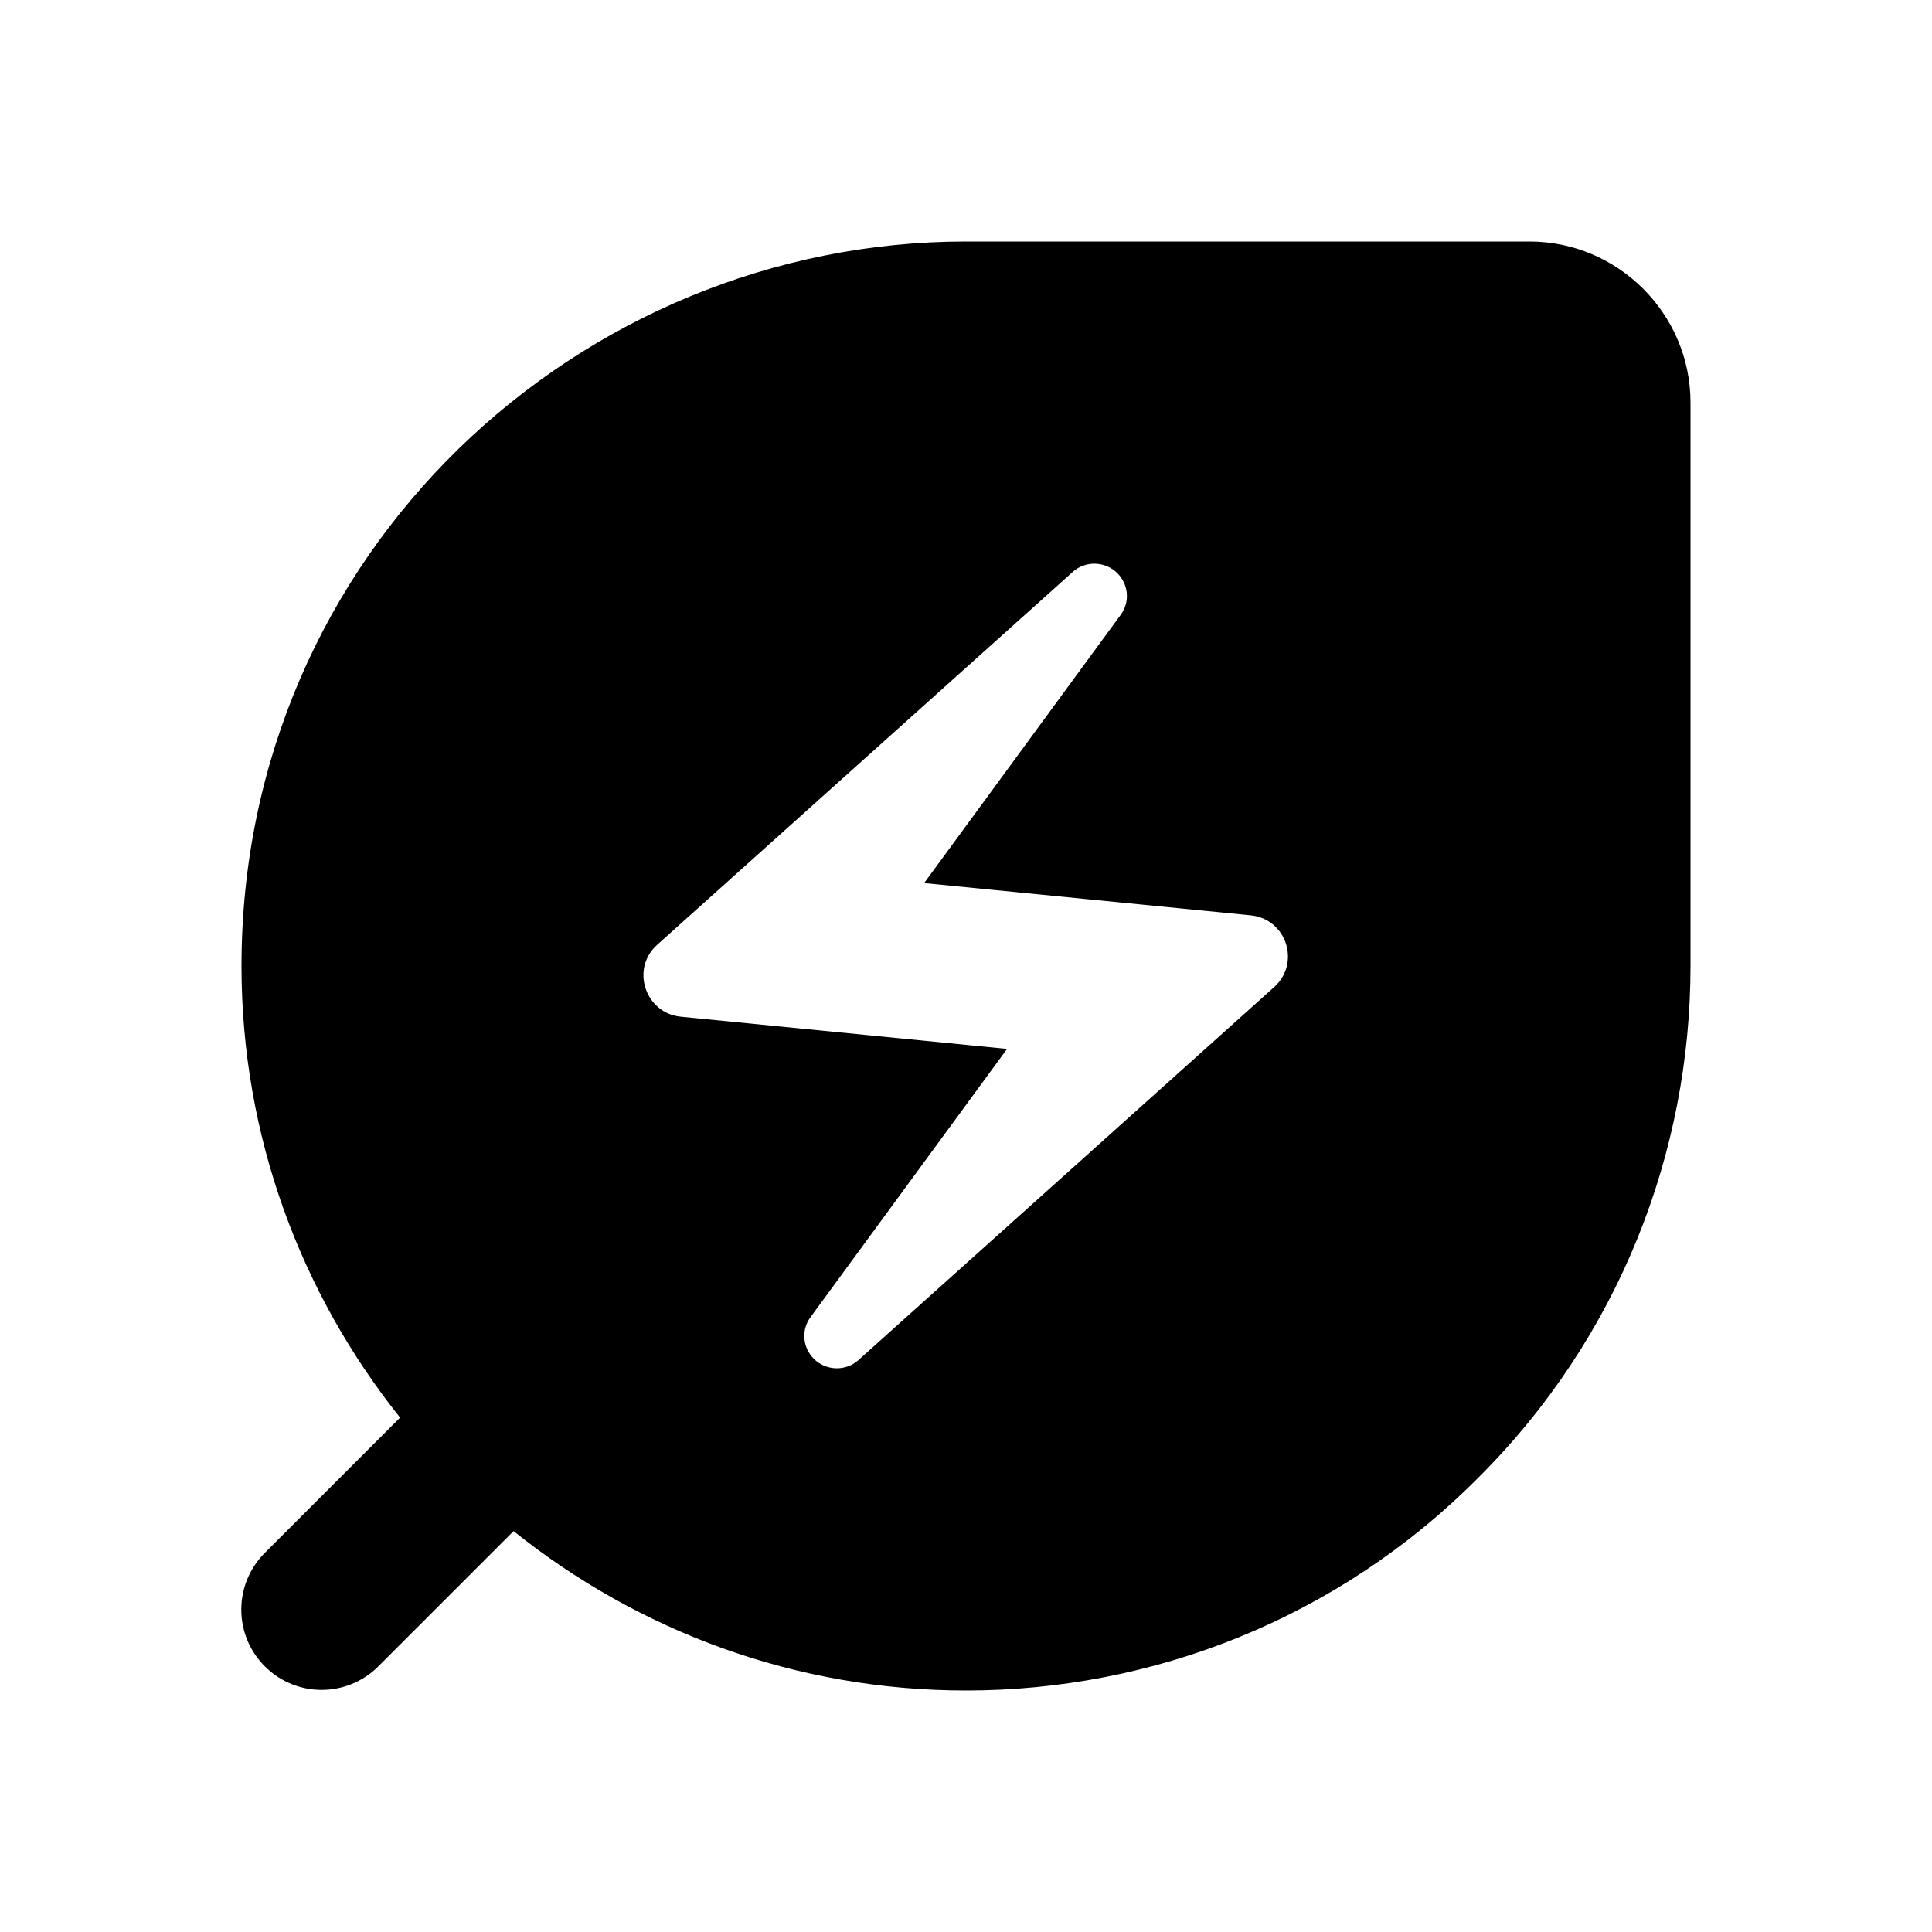 <svg xmlns="http://www.w3.org/2000/svg" enable-background="new 0 0 24 24" viewBox="0 0 24 24" fill="currentColor"><g><rect fill="none" height="24" width="24"/><rect fill="none" height="24" width="24"/></g><g><g><path d="M12,3c-4.8,0-9,3.86-9,9c0,2.12,0.74,4.07,1.97,5.61l-1.68,1.68c-0.39,0.39-0.39,1.02,0,1.41c0.39,0.39,1.02,0.39,1.41,0 l1.68-1.68C7.93,20.26,9.88,21,12,21c2.3,0,4.61-0.88,6.36-2.64C20.12,16.61,21,14.3,21,12V5c0-1.1-0.9-2-2-2H12z M15.83,12.26 l-5.16,4.63c-0.16,0.15-0.41,0.14-0.56-0.01c-0.14-0.14-0.16-0.36-0.04-0.52l2.44-3.33l-4.05-0.4c-0.44-0.04-0.63-0.59-0.3-0.89 l5.16-4.63c0.16-0.15,0.41-0.14,0.56,0.01c0.14,0.14,0.16,0.36,0.04,0.52l-2.44,3.33l4.05,0.4 C15.98,11.41,16.16,11.96,15.83,12.26z"/></g></g></svg>